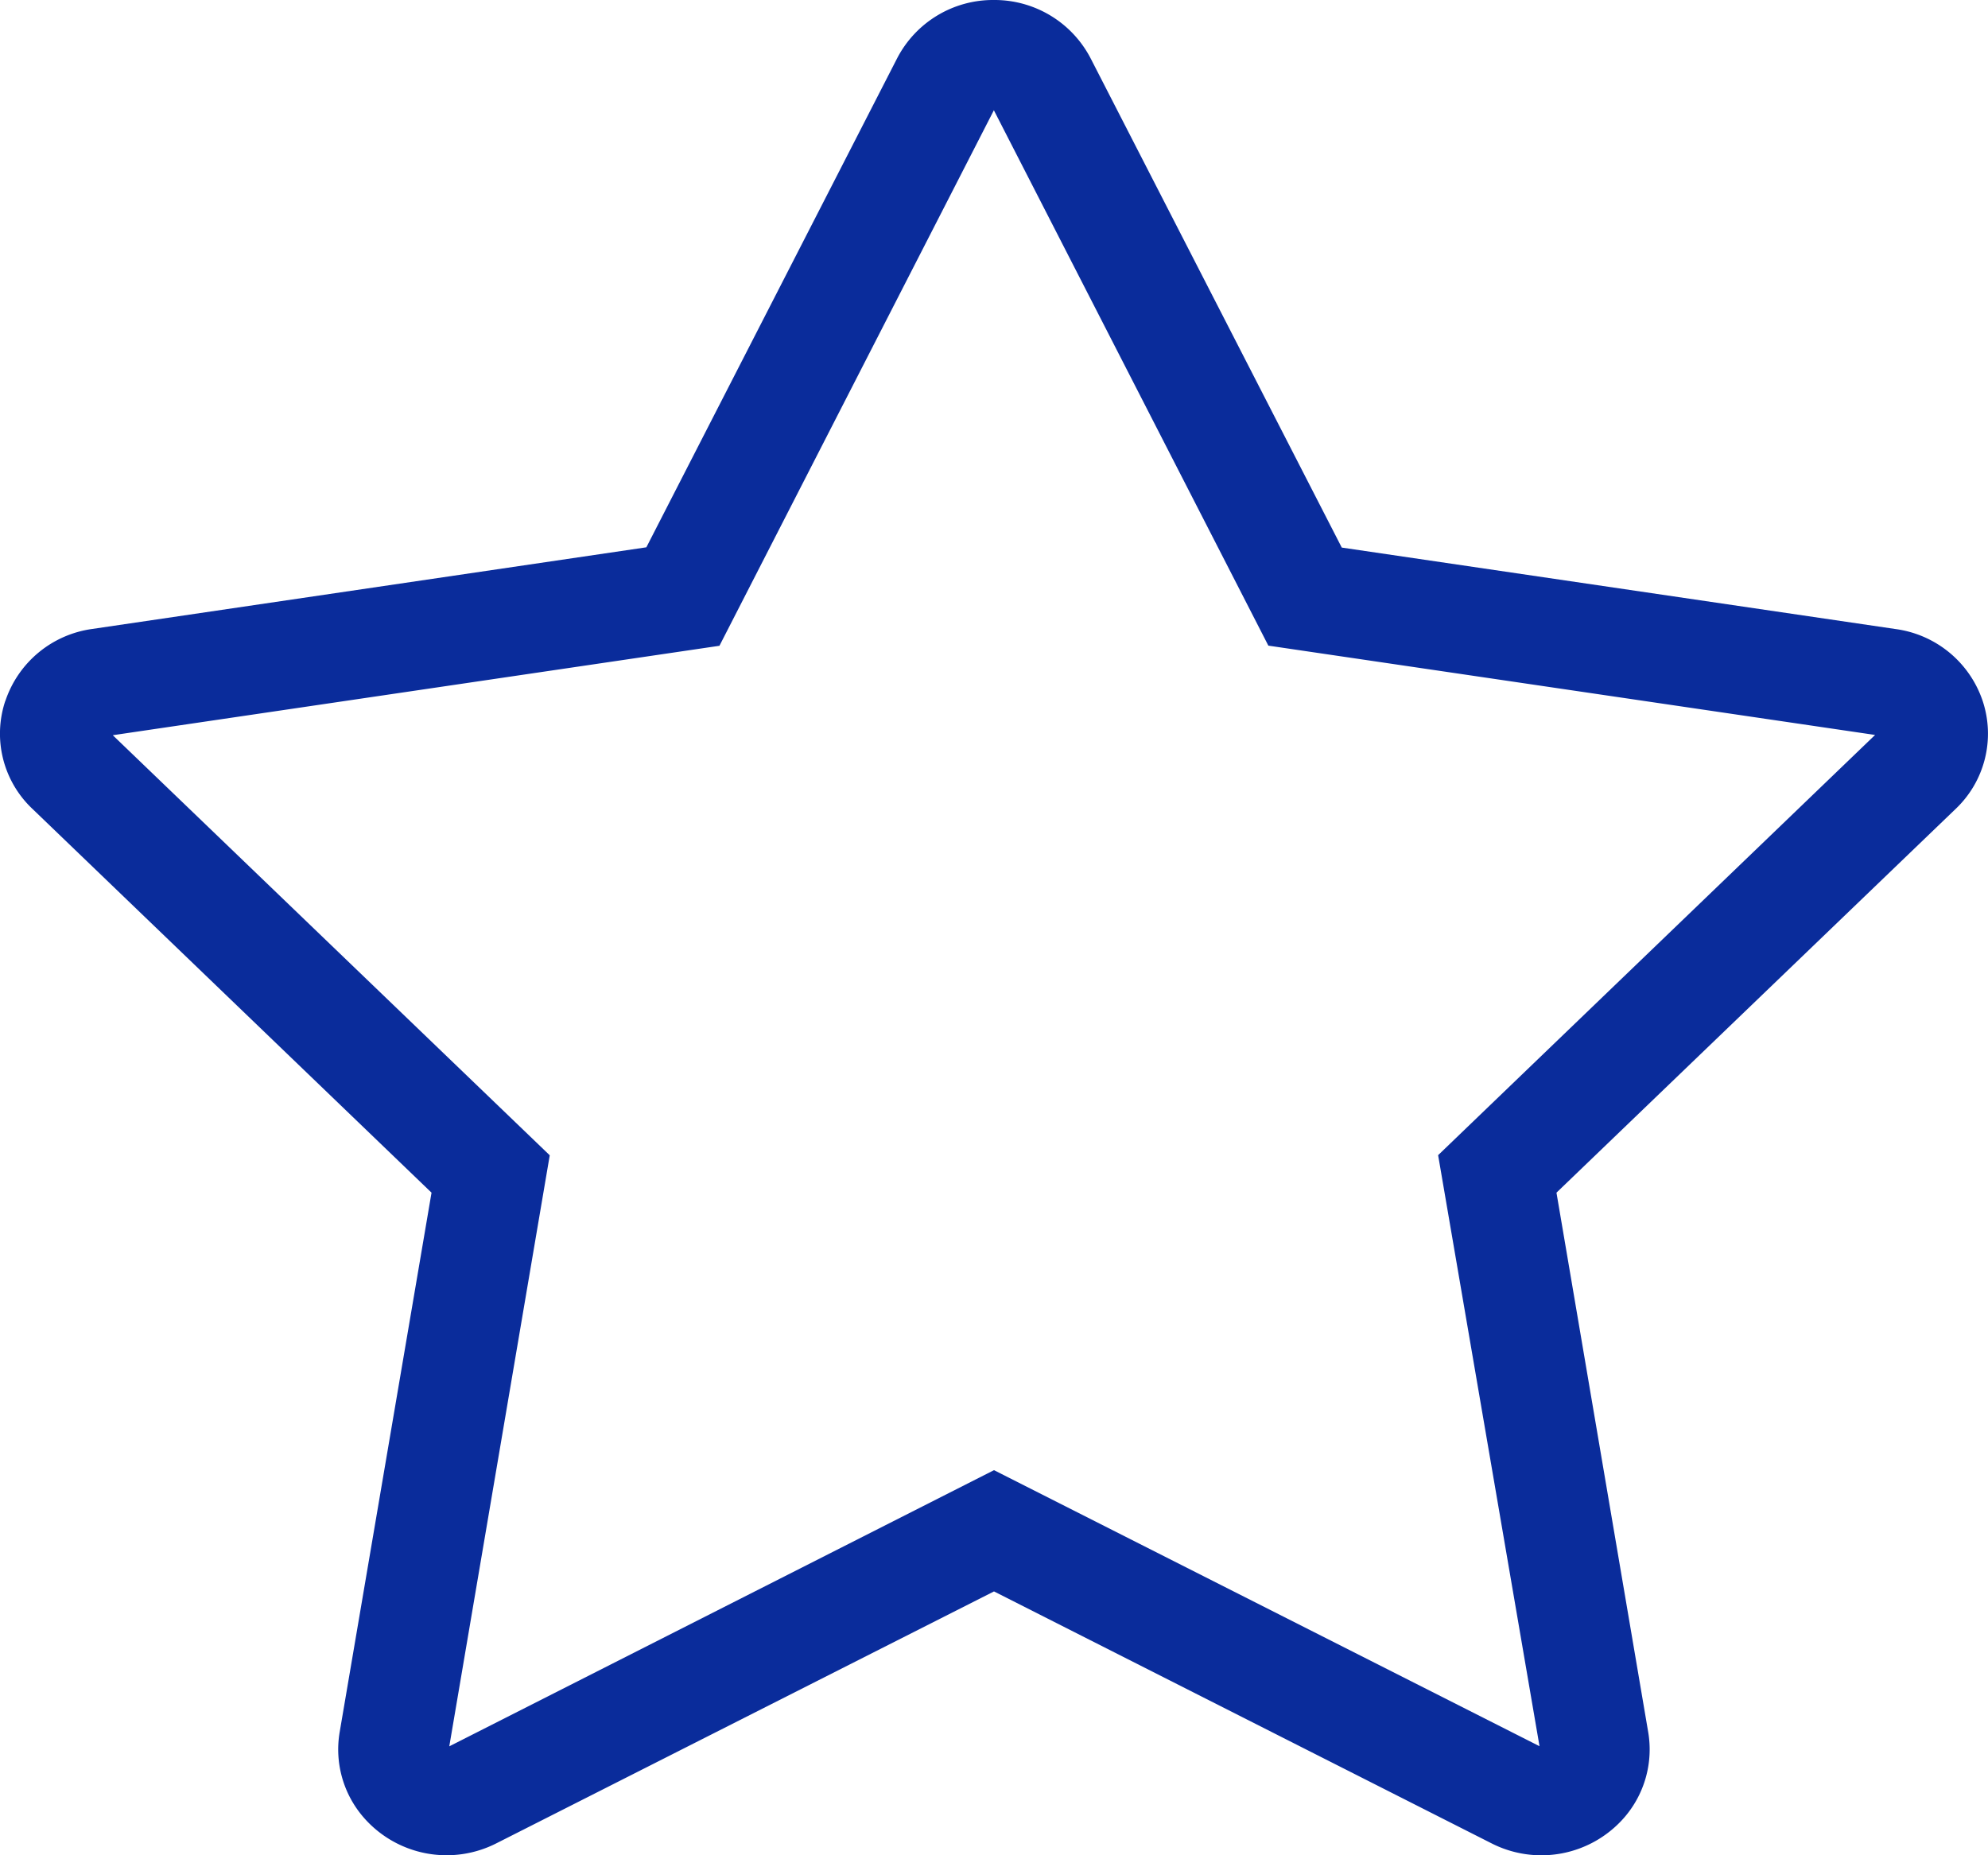 <svg viewBox="0 0 15 14" fill="none" xmlns="http://www.w3.org/2000/svg"><path d="M.04 5.289a.78.78 0 0 0 .205.815L3.256 9l-.693 4.07a.782.782 0 0 0 .182.646.829.829 0 0 0 1.002.193l3.753-1.9 3.752 1.9a.829.829 0 0 0 1.002-.192.784.784 0 0 0 .182-.647L11.744 9l3.011-2.895a.783.783 0 0 0 .205-.815.807.807 0 0 0-.656-.543l-4.18-.615L8.23.442A.817.817 0 0 0 7.5 0a.815.815 0 0 0-.732.442L4.877 4.13l-4.18.616a.807.807 0 0 0-.656.542Zm5.389-.417 2.07-4.04 2.071 4.04 4.578.674-3.297 3.171.765 4.46L7.5 11.094l-4.11 2.084.758-4.46-3.297-3.17 4.578-.675Z" fill="#0A2C9B"></path></svg>